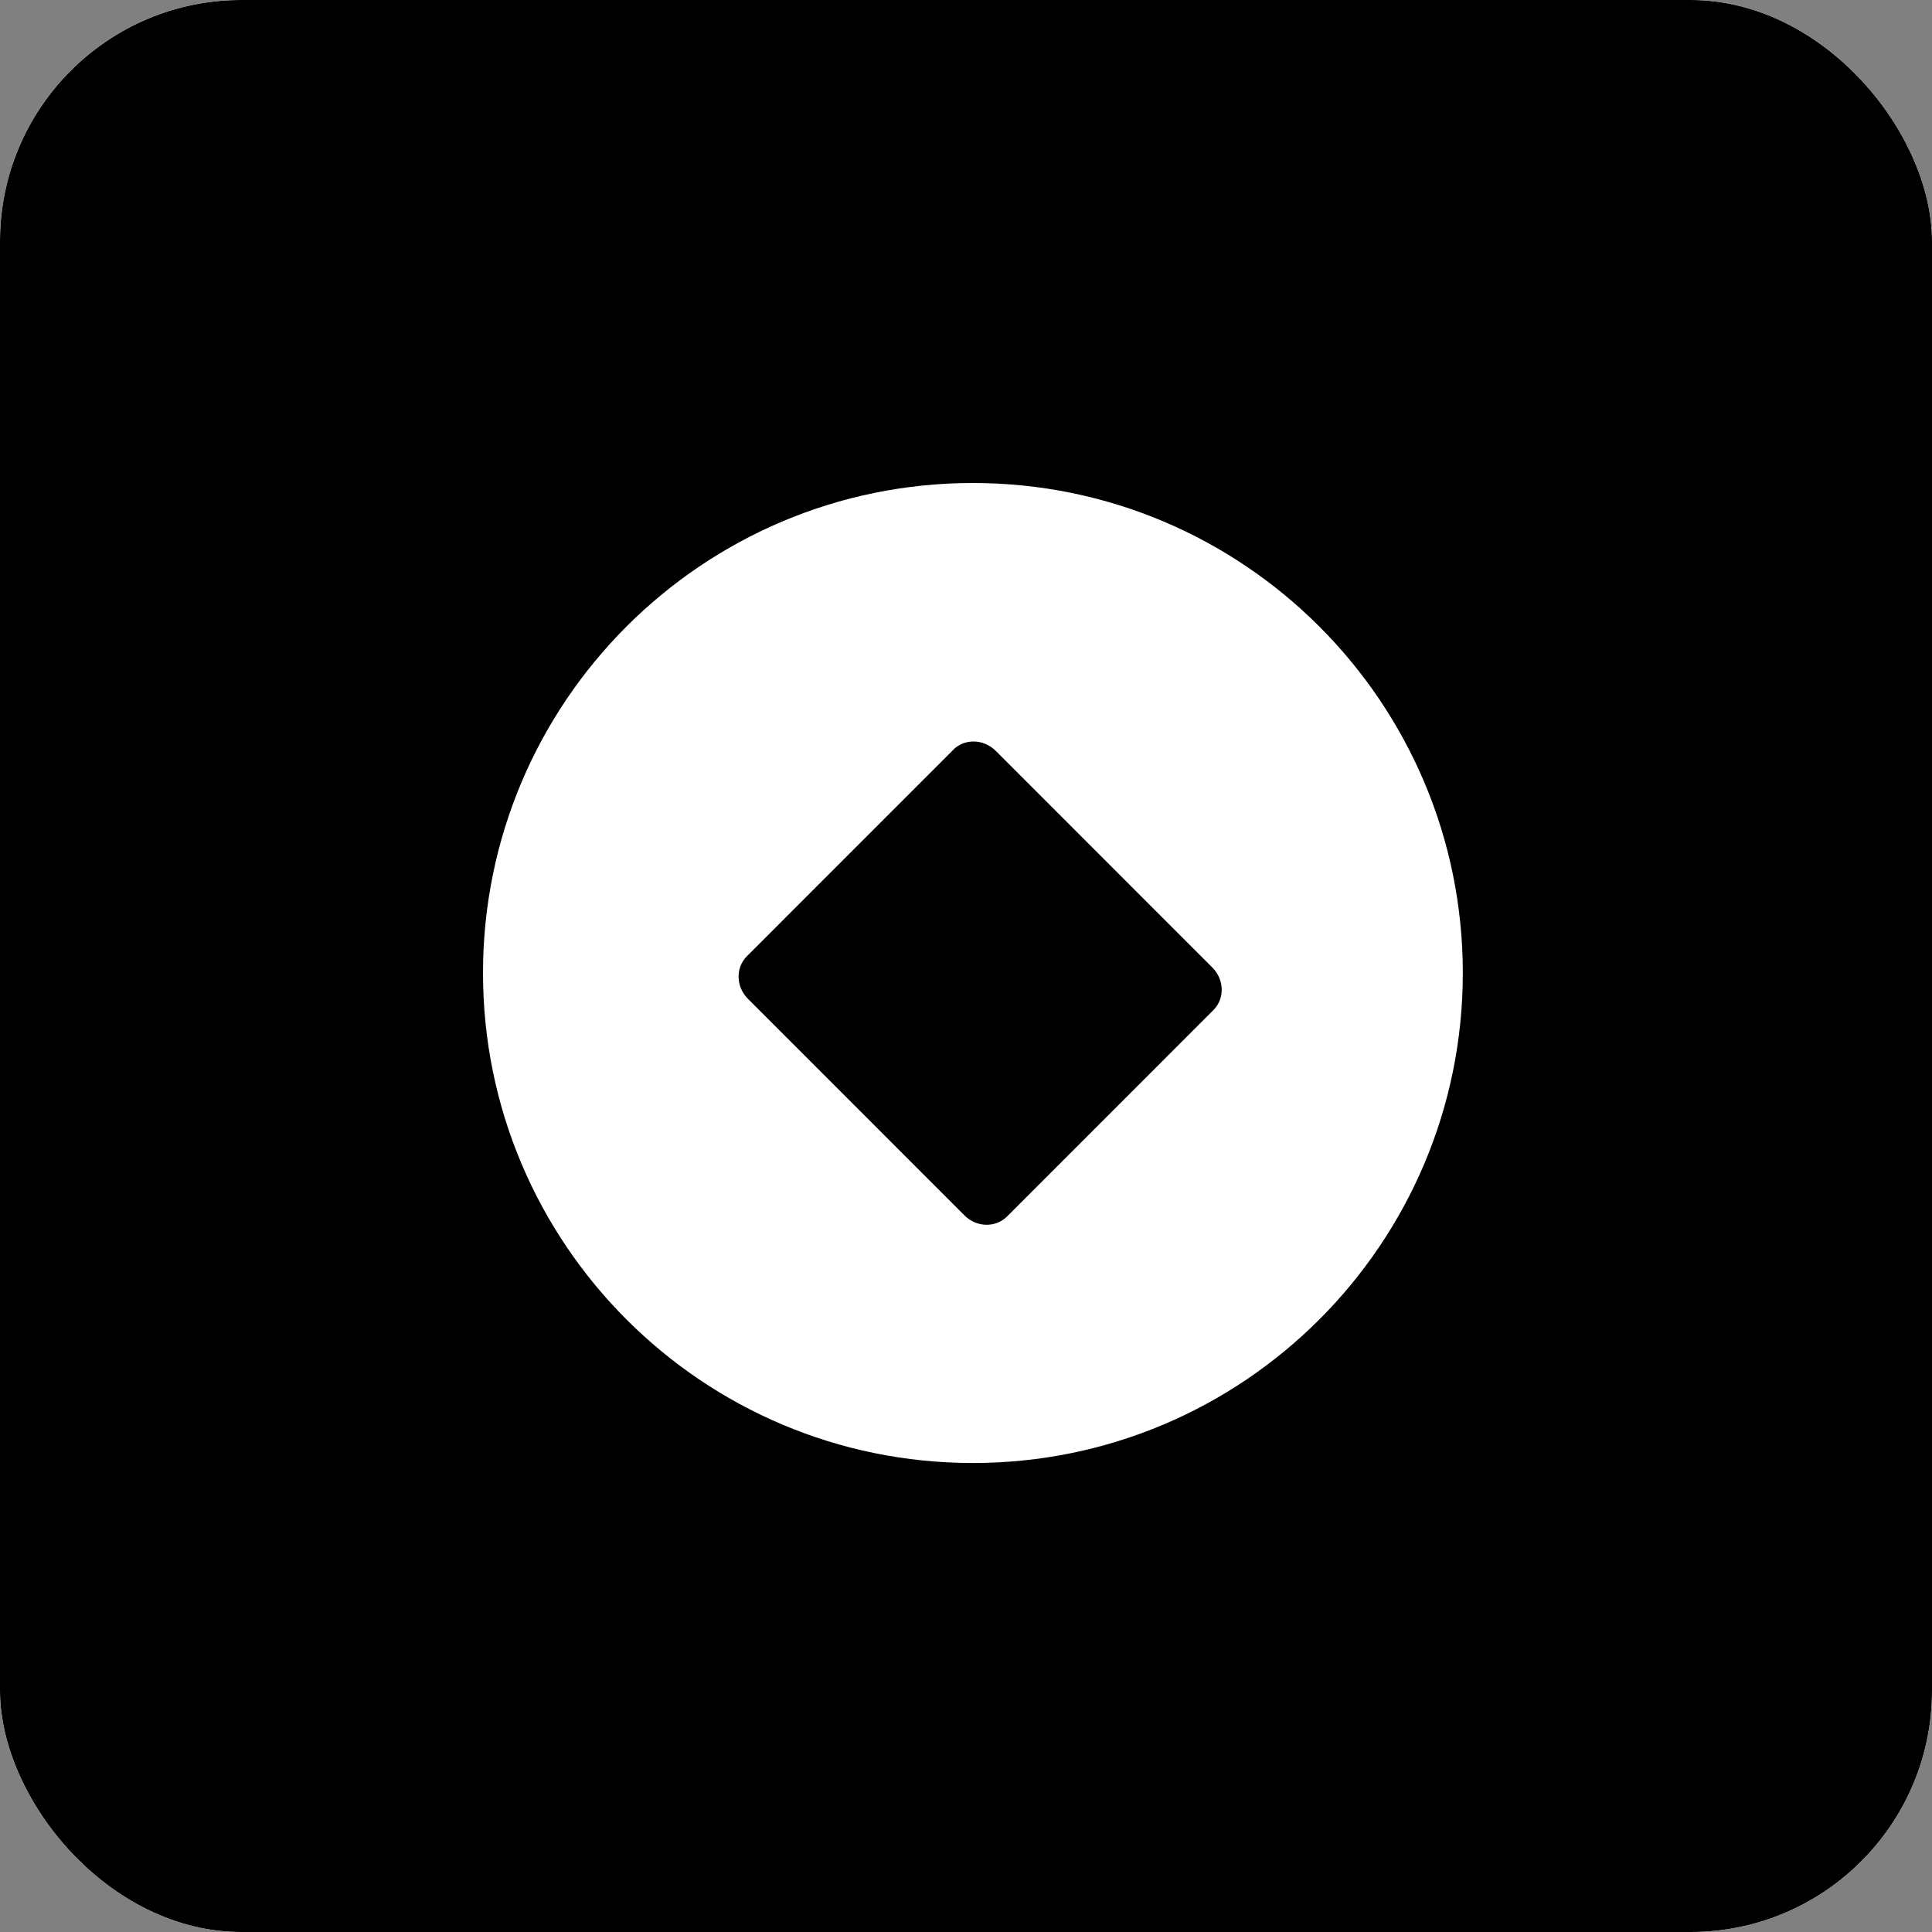 <svg width="40" height="40" viewBox="0 0 40 40" fill="none" xmlns="http://www.w3.org/2000/svg">
<rect x="0" y="0" width="40" height="40" fill="#808080" stroke="none"/>
<g clip-path="url(#clip0_339_3730)">
<rect width="40" height="40" rx="5" fill="#F2F2F2"/>
<g clip-path="url(#clip1_339_3730)">
<rect width="40" height="40" fill="white"/>
<rect width="352.5" height="352.5" fill="black"/>
<path d="M30.286 20.145C30.286 25.748 25.745 30.29 20.143 30.29C14.541 30.29 10 25.748 10 20.145C10 14.542 14.541 10 20.143 10C25.745 10 30.286 14.542 30.286 20.145Z" fill="white"/>
<path d="M19.734 15.524C19.971 15.286 20.366 15.296 20.616 15.546L21.232 16.162L21.89 16.82L23.82 18.751L24.484 19.415L25.1 20.031C25.35 20.281 25.36 20.676 25.122 20.913L20.851 25.185C20.613 25.423 20.218 25.414 19.969 25.164L19.353 24.548L18.69 23.885L16.758 21.952L16.101 21.295L15.485 20.679C15.236 20.43 15.226 20.035 15.464 19.797L19.735 15.525L19.734 15.524Z" fill="black"/>
</g>
</g>
<defs>
<clipPath id="clip0_339_3730">
<rect width="40" height="40" rx="5" fill="white"/>
</clipPath>
<clipPath id="clip1_339_3730">
<rect width="40" height="40" fill="white"/>
</clipPath>
</defs>
</svg>
